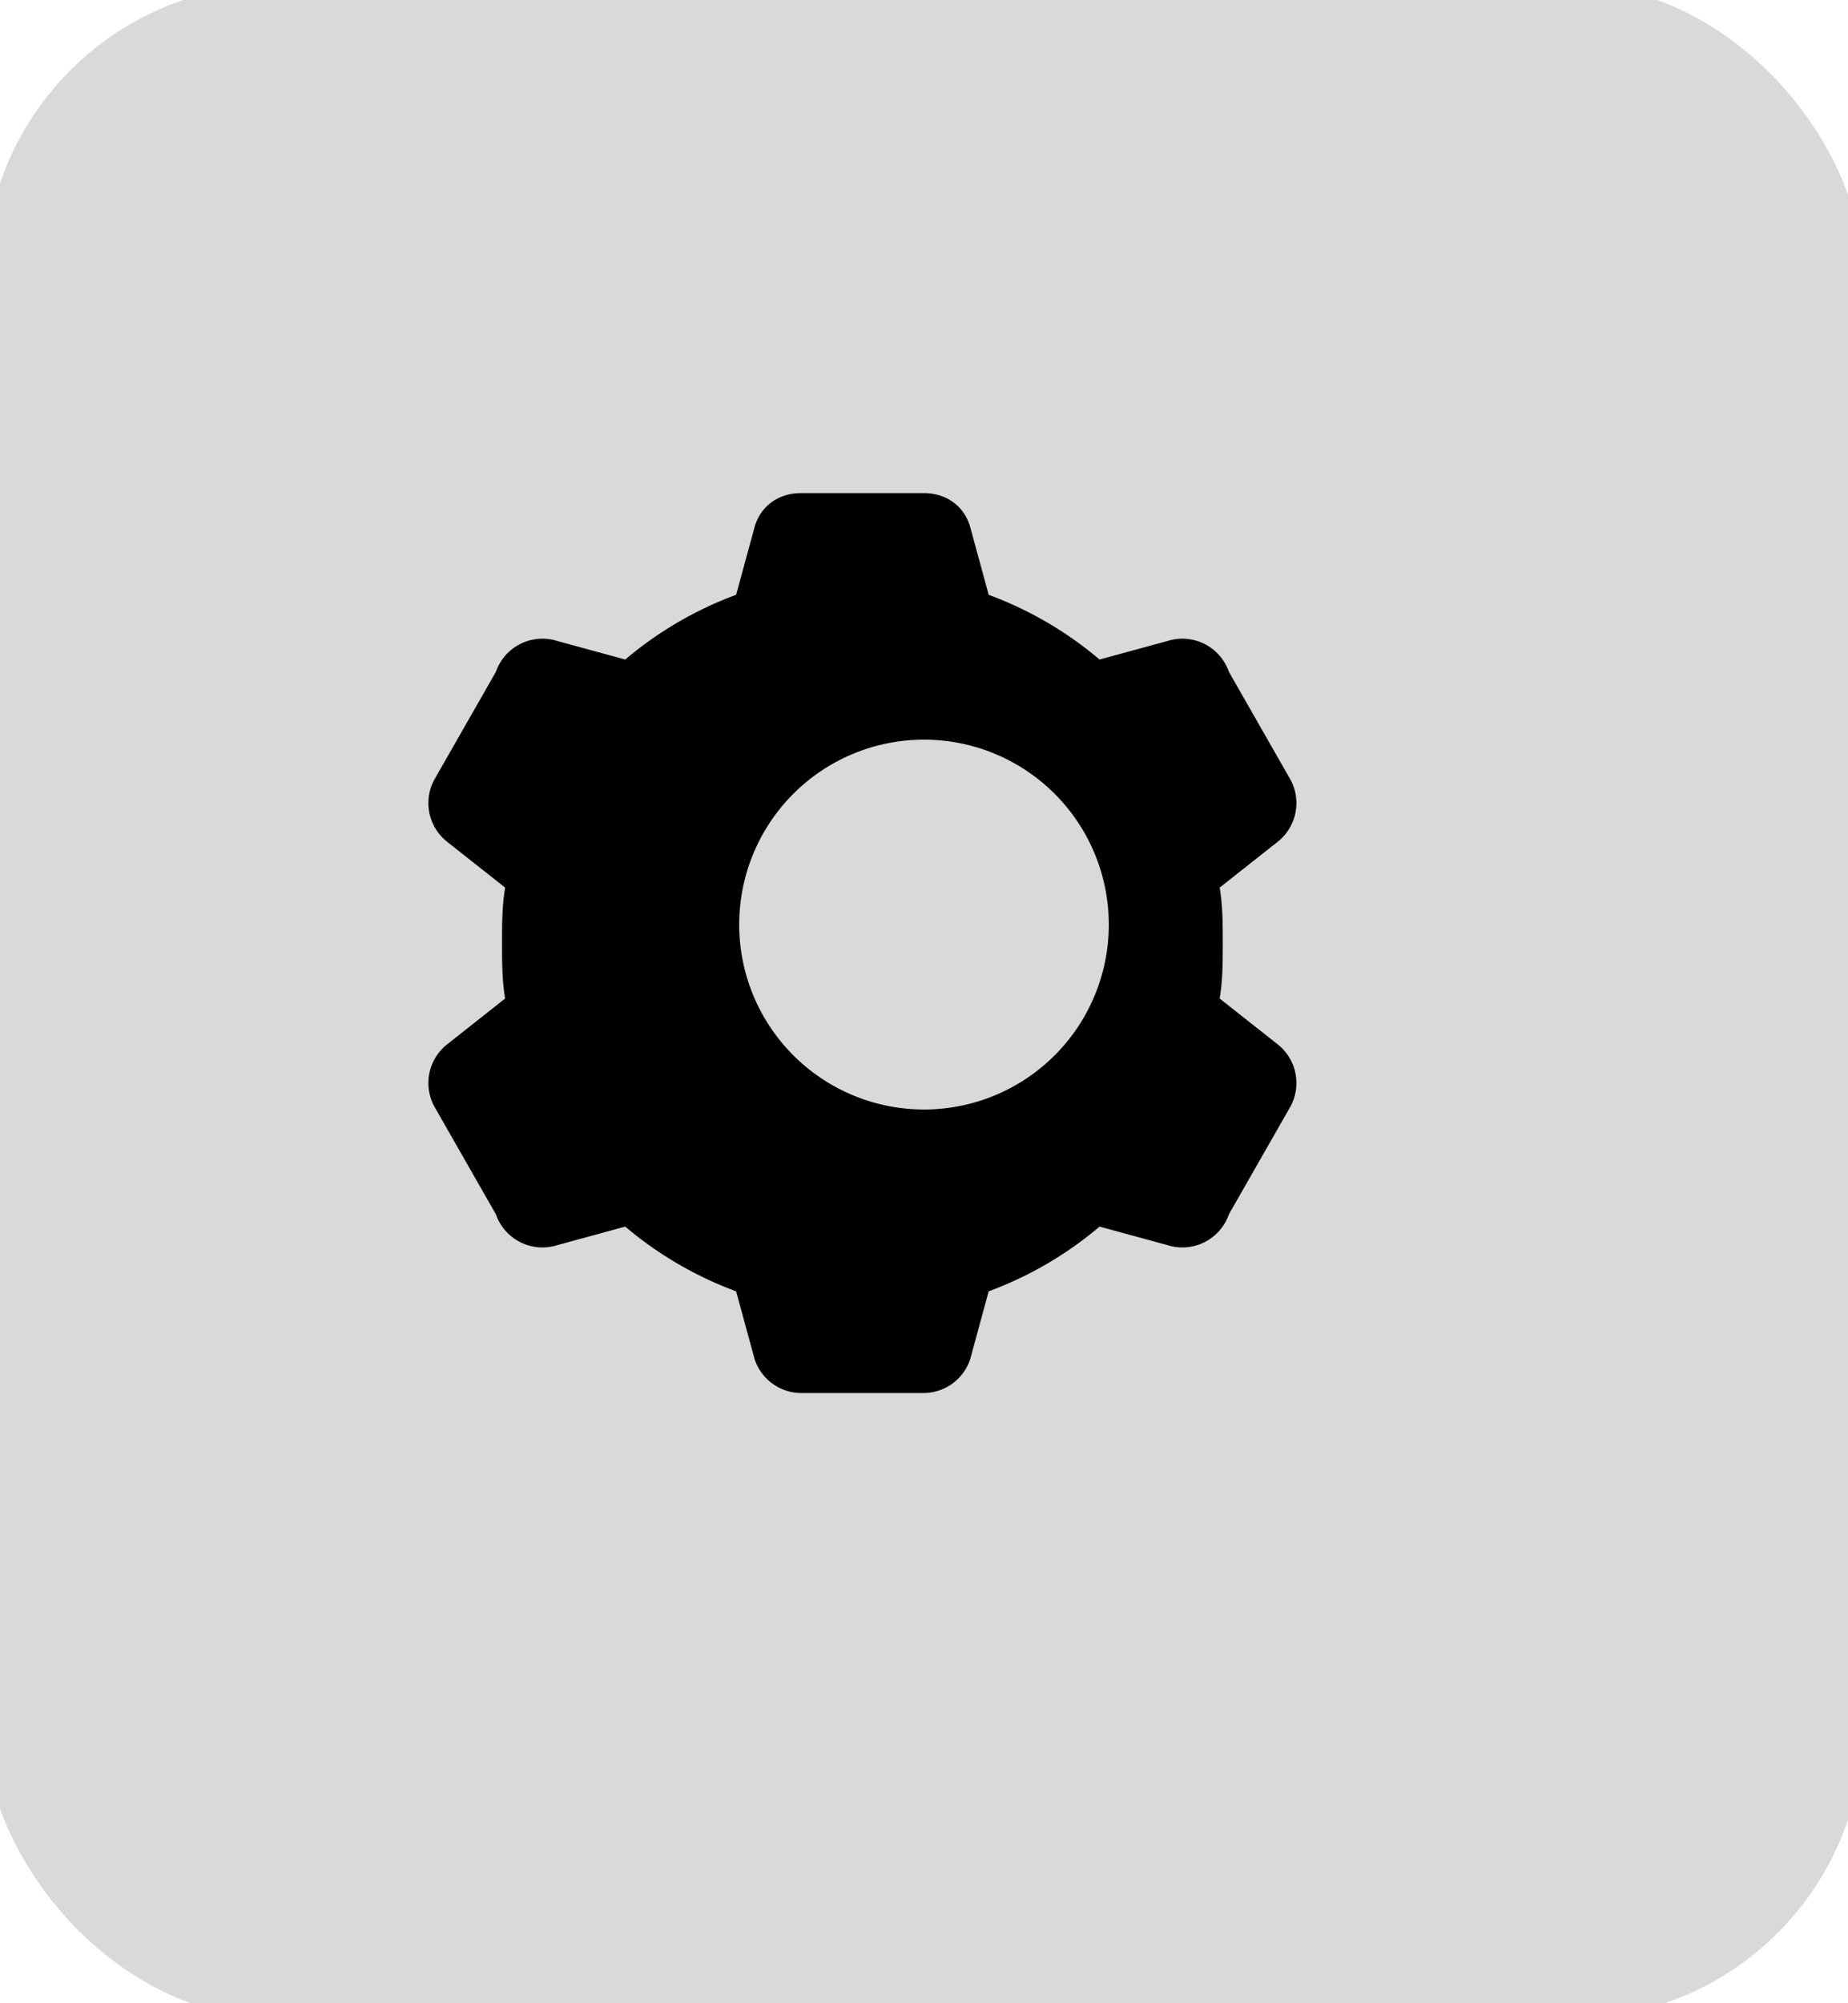 
<svg width="60" height="65" viewBox="0 0 60 65" xmlns="http://www.w3.org/2000/svg">
  <rect x="0" y="0" width="60" height="65" rx="9" ry="9" fill="#D9D9D9" stroke="#D9D9D9" stroke-width="1"/>
  <path d="M30 24a6 6 0 1 0 0 12 6 6 0 0 0 0-12zm0-8c.7 0 1.3.4 1.5 1.1l.6 2.2a12 12 0 0 1 3.6 2.1l2.2-.6a1.6 1.6 0 0 1 2 1l2 3.5a1.6 1.6 0 0 1-.4 2l-1.9 1.5c.1.6.1 1.2.1 1.8s0 1.2-.1 1.8l1.9 1.5a1.6 1.6 0 0 1 .4 2l-2 3.5a1.6 1.6 0 0 1-2 1l-2.2-.6a12 12 0 0 1-3.6 2.1l-.6 2.2a1.6 1.6 0 0 1-1.5 1.1h-4a1.6 1.6 0 0 1-1.5-1.1l-.6-2.2a12 12 0 0 1-3.6-2.1l-2.2.6a1.6 1.6 0 0 1-2-1l-2-3.5a1.6 1.6 0 0 1 .4-2l1.9-1.5c-.1-.6-.1-1.2-.1-1.8s0-1.2.1-1.8l-1.9-1.5a1.6 1.6 0 0 1-.4-2l2-3.5a1.6 1.6 0 0 1 2-1l2.2.6a12 12 0 0 1 3.6-2.1l.6-2.2c.2-.7.8-1.1 1.5-1.1h4z" fill="black"/>
</svg>
